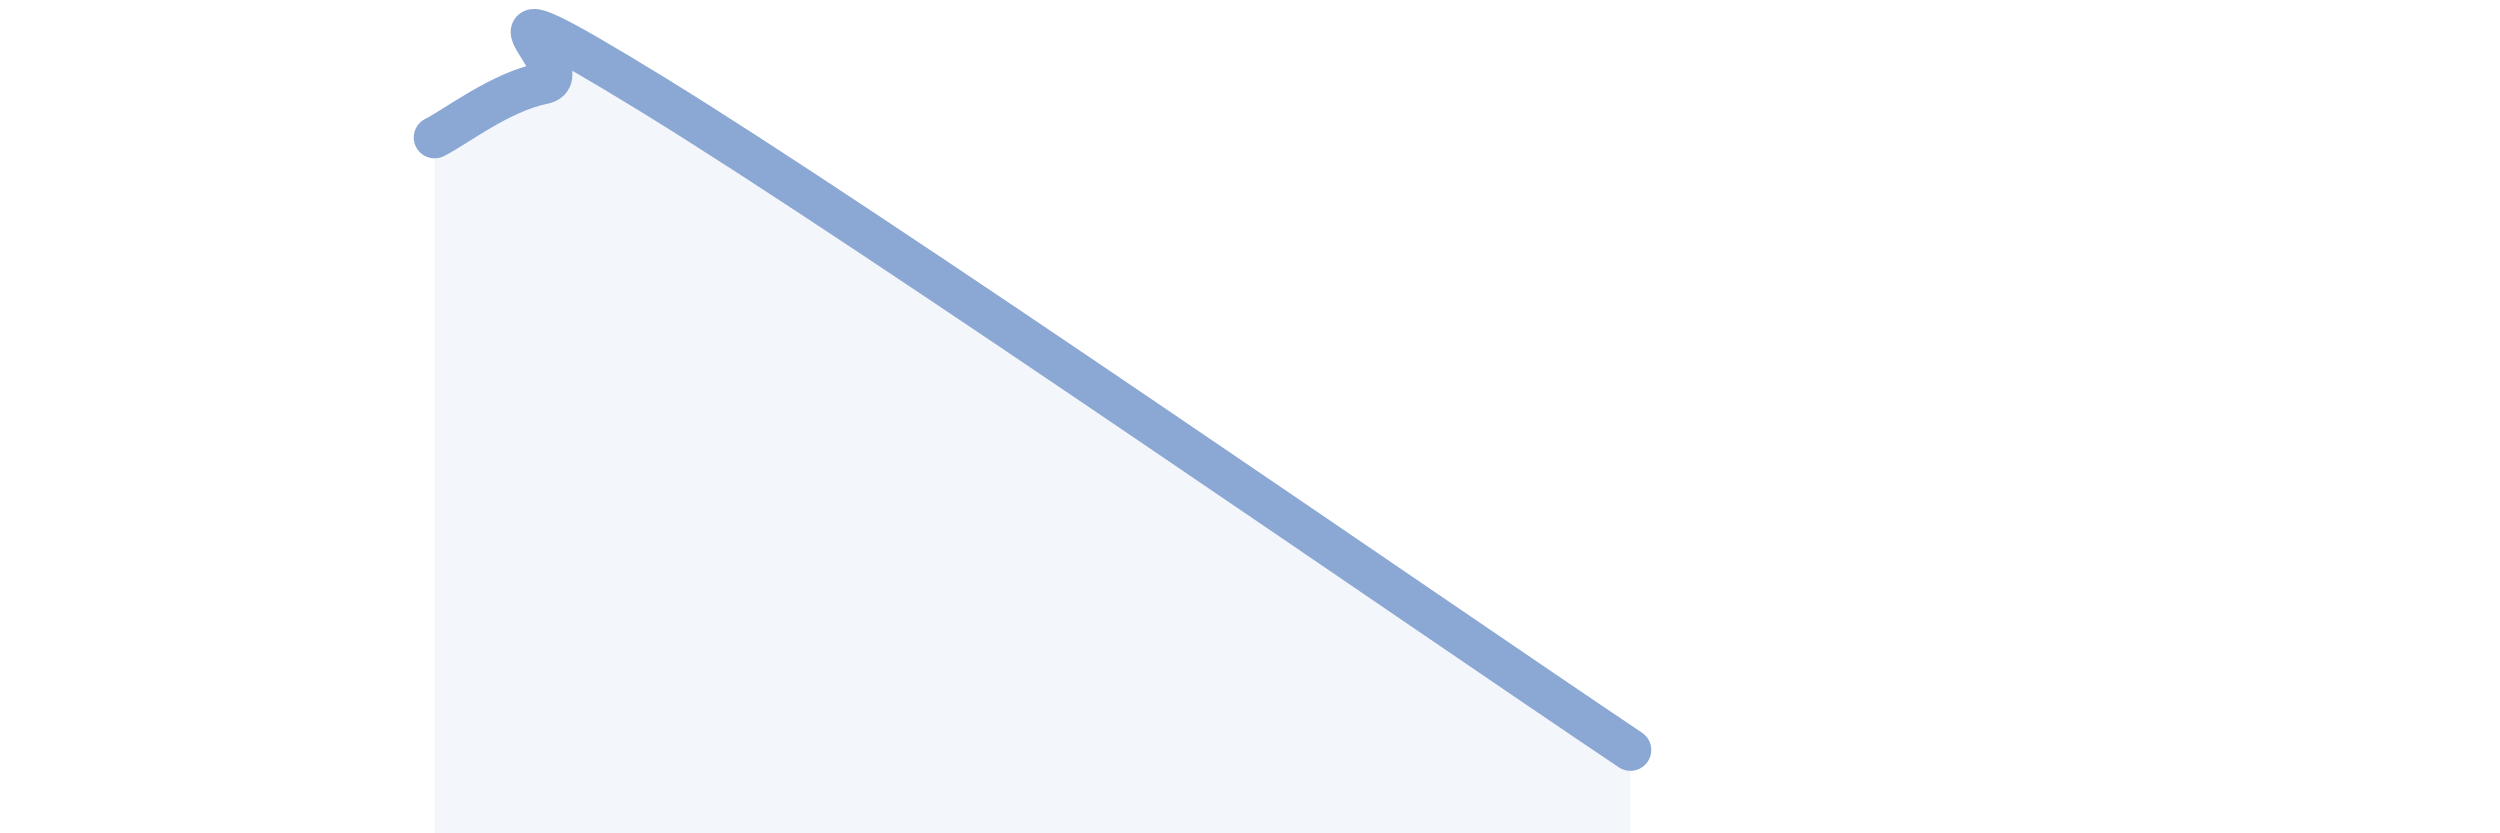 
    <svg width="60" height="20" viewBox="0 0 60 20" xmlns="http://www.w3.org/2000/svg">
      <path
        d="M 10.43,3.3 C 10.95,3.04 12,2.21 13.04,2 C 14.08,1.79 10.43,-0.94 15.65,2.26 C 20.87,5.46 34.43,14.85 39.13,18L39.13 20L10.43 20Z"
        fill="#8ba7d3"
        opacity="0.1"
        stroke-linecap="round"
        stroke-linejoin="round"
      />
      <path
        d="M 10.43,3.3 C 10.95,3.04 12,2.21 13.04,2 C 14.08,1.79 10.43,-0.94 15.65,2.26 C 20.87,5.46 34.43,14.85 39.13,18"
        stroke="#8ba7d3"
        stroke-width="1"
        fill="none"
        stroke-linecap="round"
        stroke-linejoin="round"
      />
    </svg>
  